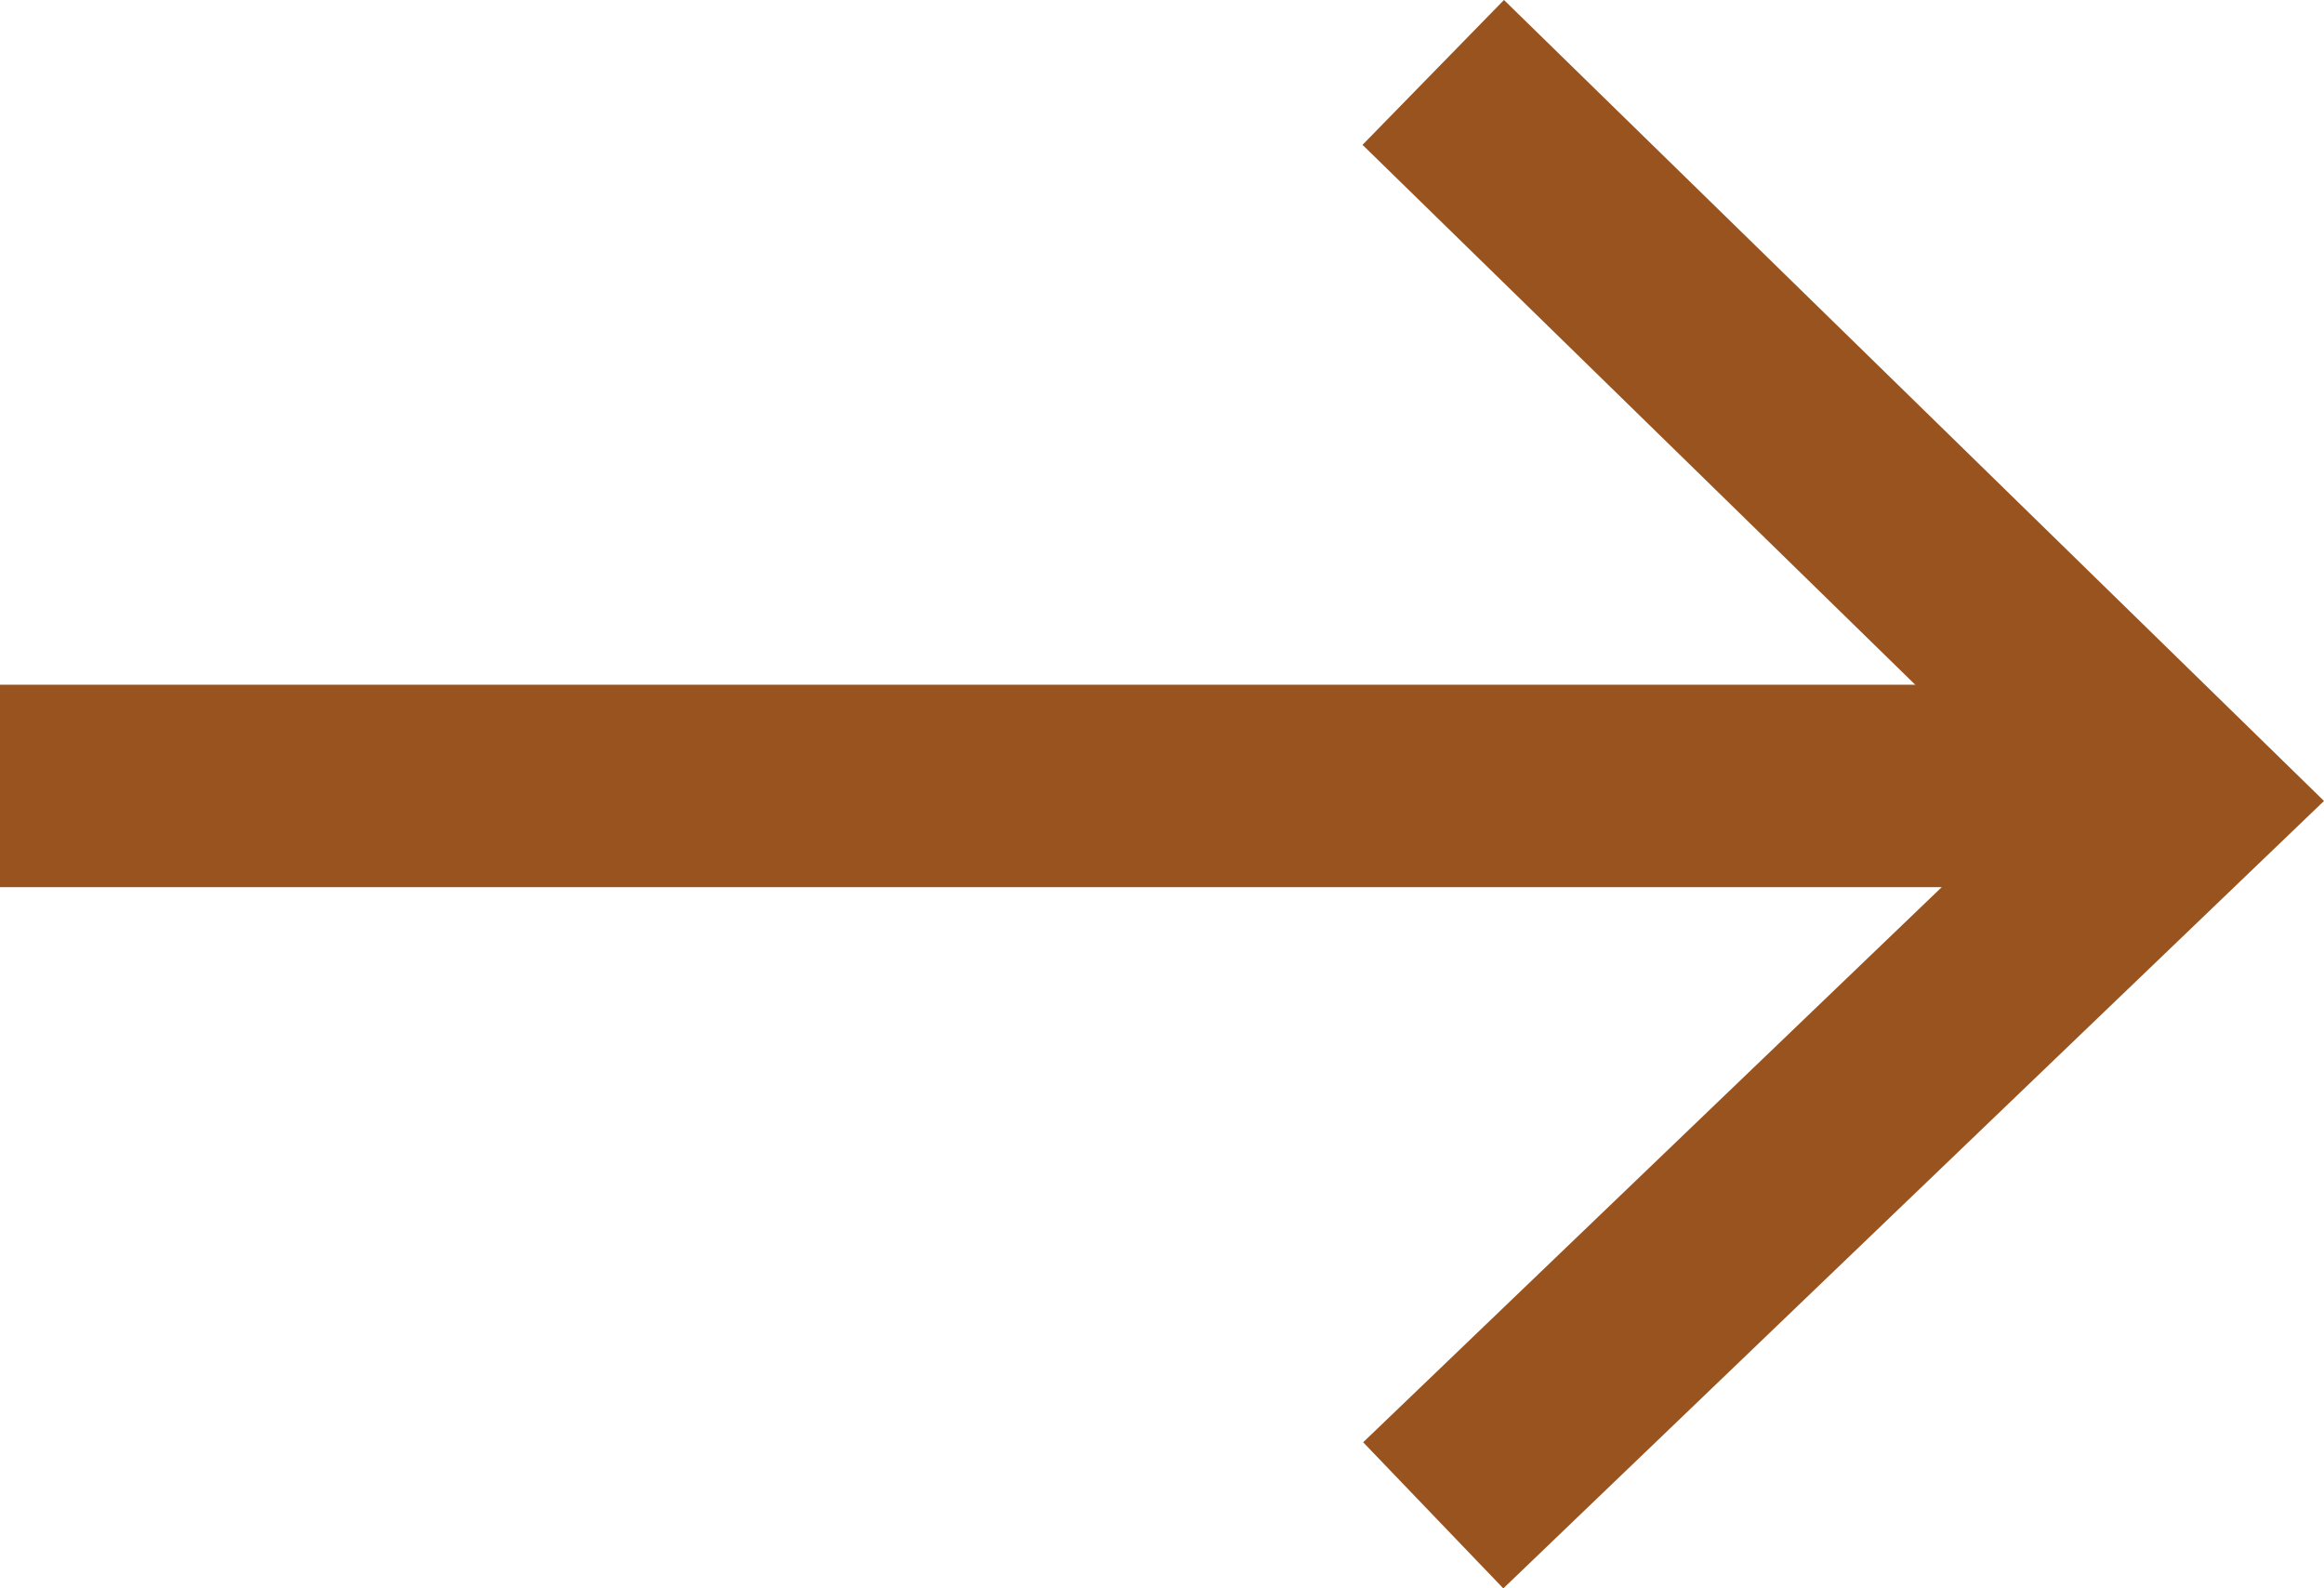 <svg xmlns="http://www.w3.org/2000/svg" width="34.439" height="23.534" viewBox="0 0 34.439 23.534"><g transform="translate(32.282 1.073) rotate(90)"><path d="M0,11.043,10.785,0,21.379,11.043" transform="translate(0 0)" fill="none" stroke="#99531F" stroke-width="3"/><path d="M0,0V32.282" transform="translate(10.572 0)" fill="none" stroke="#99531F" stroke-width="3"/></g></svg>
